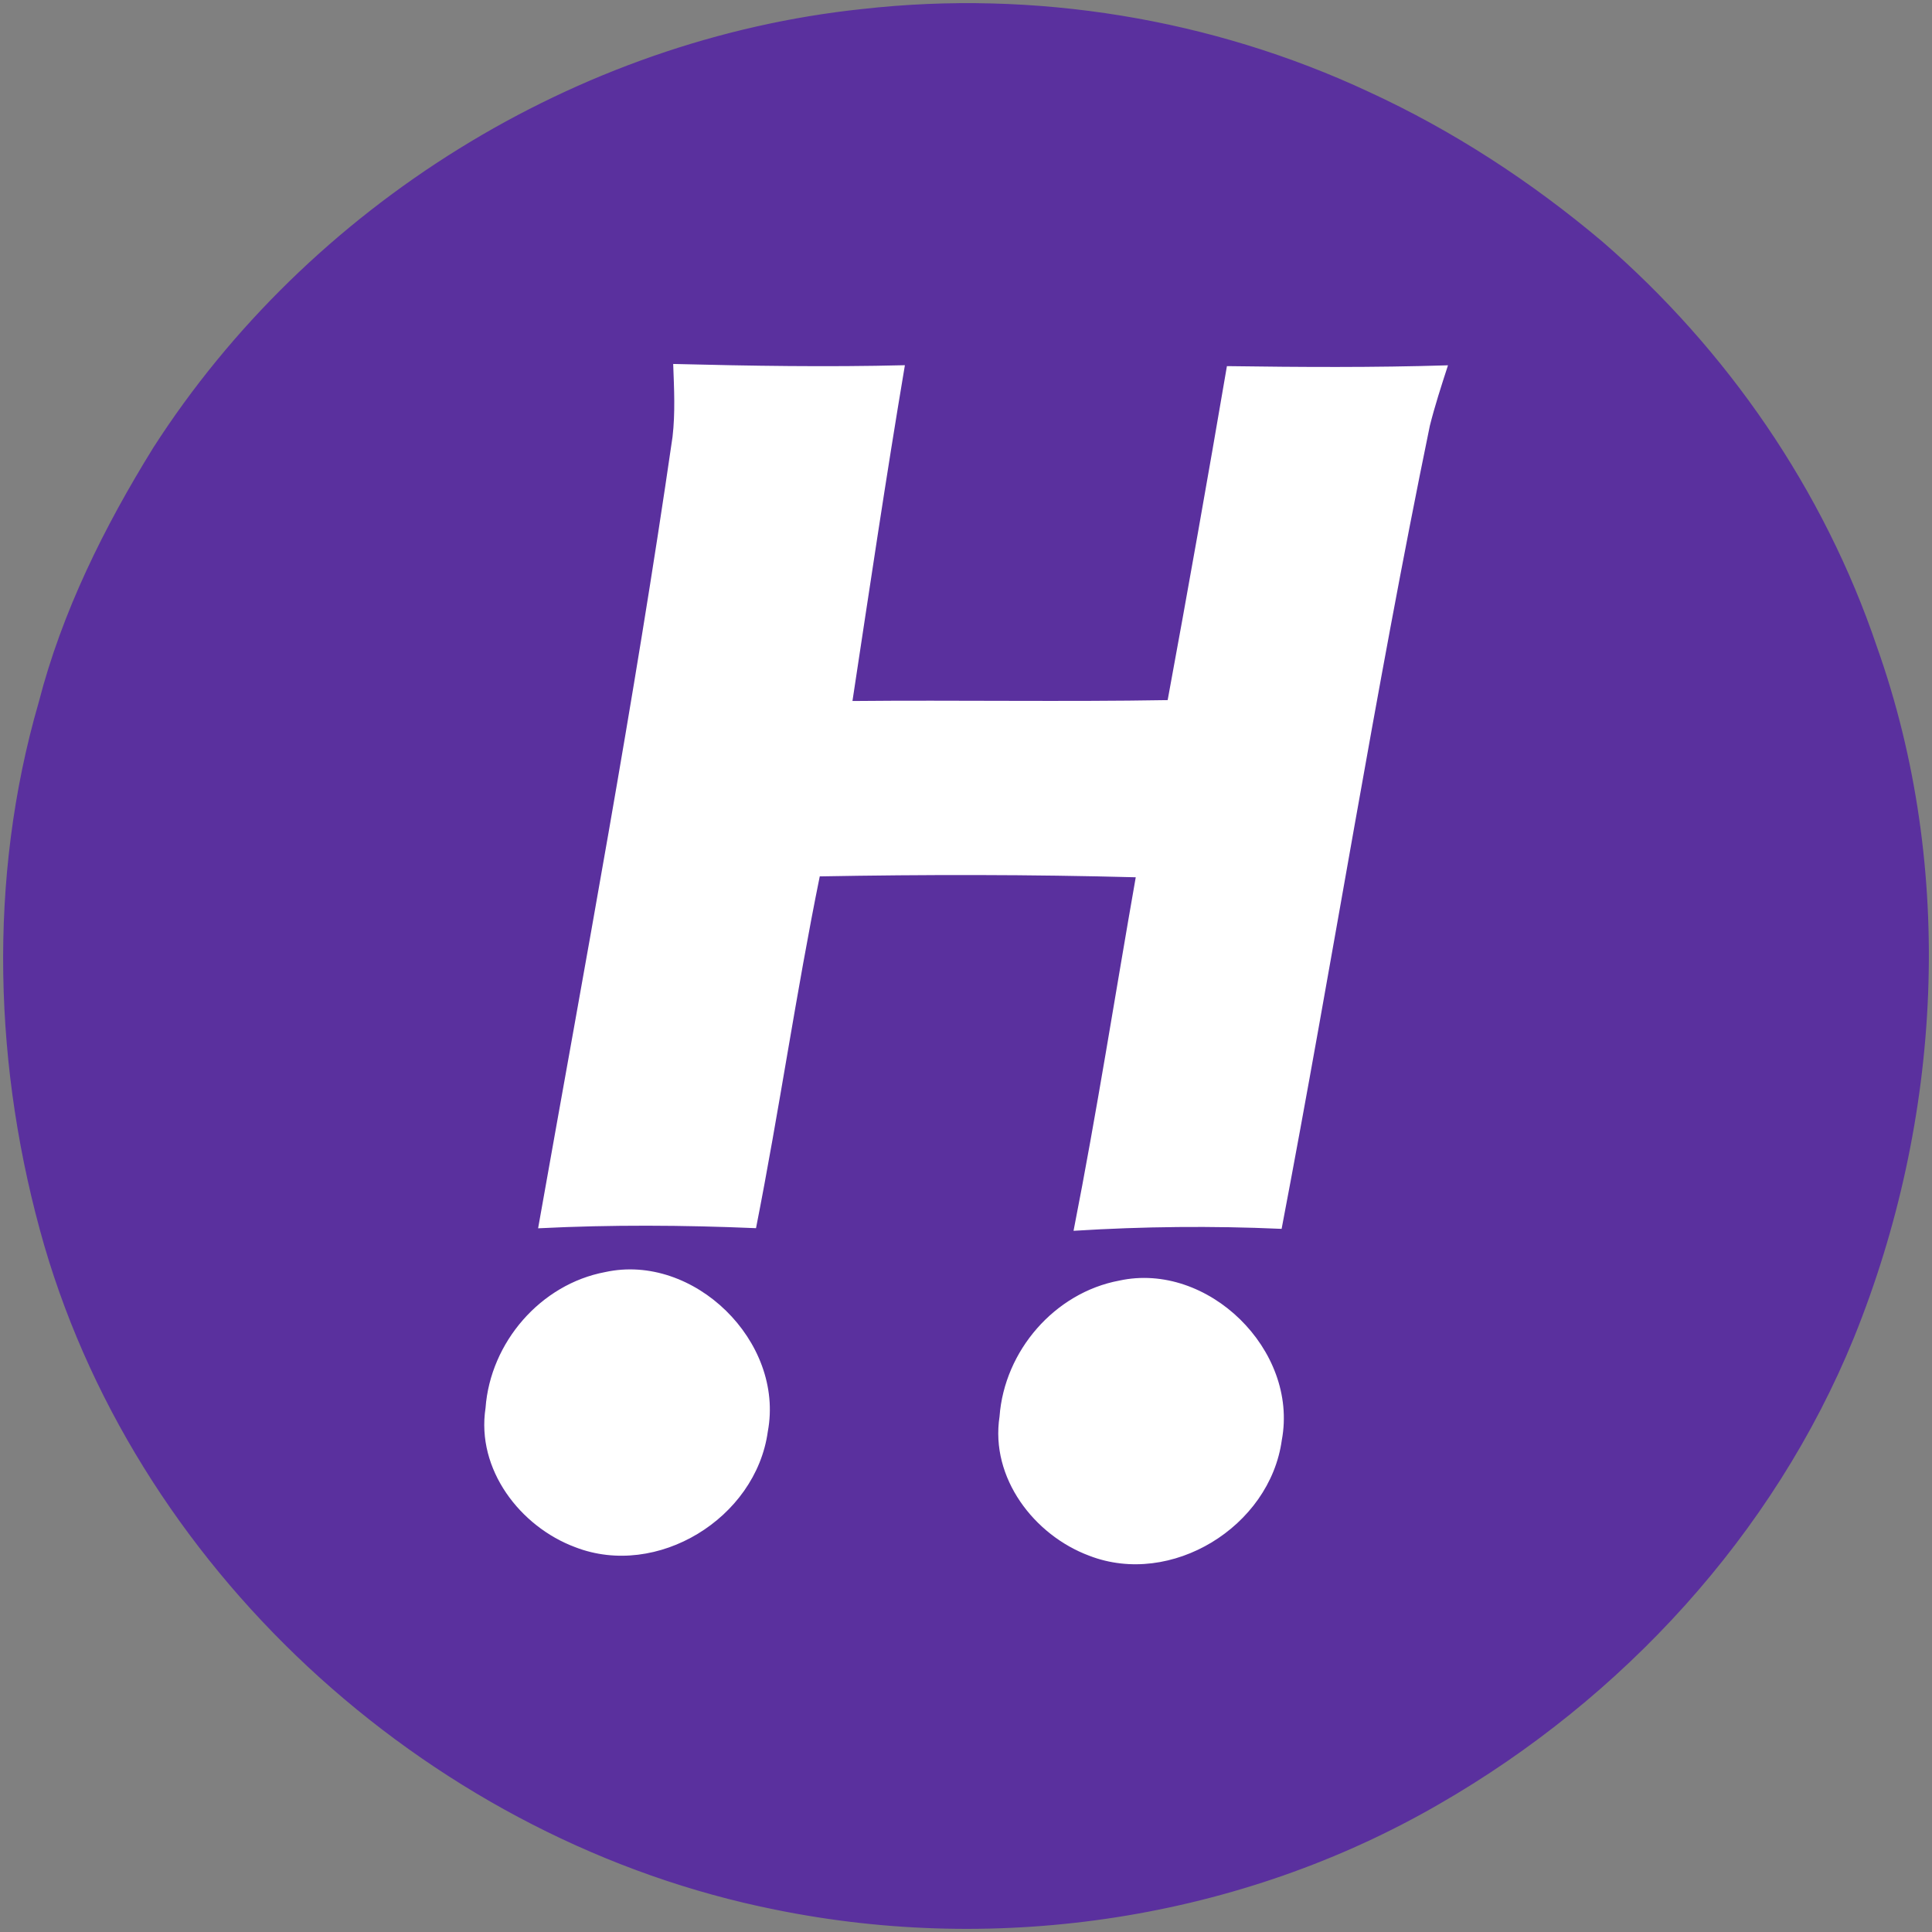 <svg xmlns="http://www.w3.org/2000/svg" version="1.1" xmlns:xlink="http://www.w3.org/1999/xlink" width="514" height="514"><rect width="100%" height="100%" fill="#808080" stroke="none"/><svg width="514" height="514" viewBox="0 0 514 514" fill="none" xmlns="http://www.w3.org/2000/svg">
<path d="M229.403 2.568C275.2 -2.594 322.318 5.051 364.14 24.605C386.531 34.915 407.38 48.522 426.254 64.457C459.32 93.088 485.103 130.429 499.182 172.118C520.211 231.258 516.487 297.903 493.108 355.739C471.746 408.202 431.494 451.771 382.917 479.756C330.032 510.42 266.027 520.043 206.373 507.909C116.613 489.982 37.959 420.349 11.94 331.331C-1.556 284.563 -3.154 233.854 10.453 186.917C16.666 162.776 27.868 140.29 40.906 119.221C82.366 54.638 153.543 10.578 229.403 2.568Z" fill="#5A309E" stroke="#5A309E" stroke-width="0.333"></path>
<path d="M179.272 97C199.687 97.512 220.131 97.844 240.546 97.332C235.539 127.05 231.129 156.858 226.599 186.667C254.643 186.396 282.717 186.908 310.791 186.426C316.245 156.858 321.49 127.231 326.557 97.573C346.018 97.844 365.539 97.965 385 97.362C383.301 102.606 381.573 107.911 380.232 113.276C365.628 184.165 354.393 255.688 340.832 326.759C322.474 325.945 304.145 326.126 285.817 327.271C291.956 296.046 296.844 264.58 302.357 233.234C274.223 232.48 246.09 232.48 217.956 232.993C211.638 264.067 207.137 295.473 200.998 326.578C181.775 325.764 162.553 325.644 143.36 326.608C155.787 256.562 168.901 186.637 179.093 116.229C179.838 109.84 179.51 103.42 179.272 97Z" fill="white" stroke="white" stroke-width="0.333"></path>
<path d="M297.791 340.864C321.203 335.74 345.33 359.22 340.857 383.091C337.695 406.118 311.51 422.122 289.857 413.743C275.273 408.318 263.582 393.158 266.088 376.882C267.37 359.431 280.731 344.059 297.791 340.864Z" fill="white" stroke="white" stroke-width="0.333"></path>
<path d="M161.043 338.593C184.455 333.469 208.583 356.948 204.109 380.819C200.948 403.846 174.762 419.851 153.11 411.472C138.526 406.047 126.835 390.886 129.34 374.61C130.622 357.159 143.983 341.788 161.043 338.593Z" fill="white" stroke="white" stroke-width="0.333"></path>
</svg><style>@media (prefers-color-scheme: light) { :root { filter: none; } }
@media (prefers-color-scheme: dark) { :root { filter: none; } }
</style></svg>